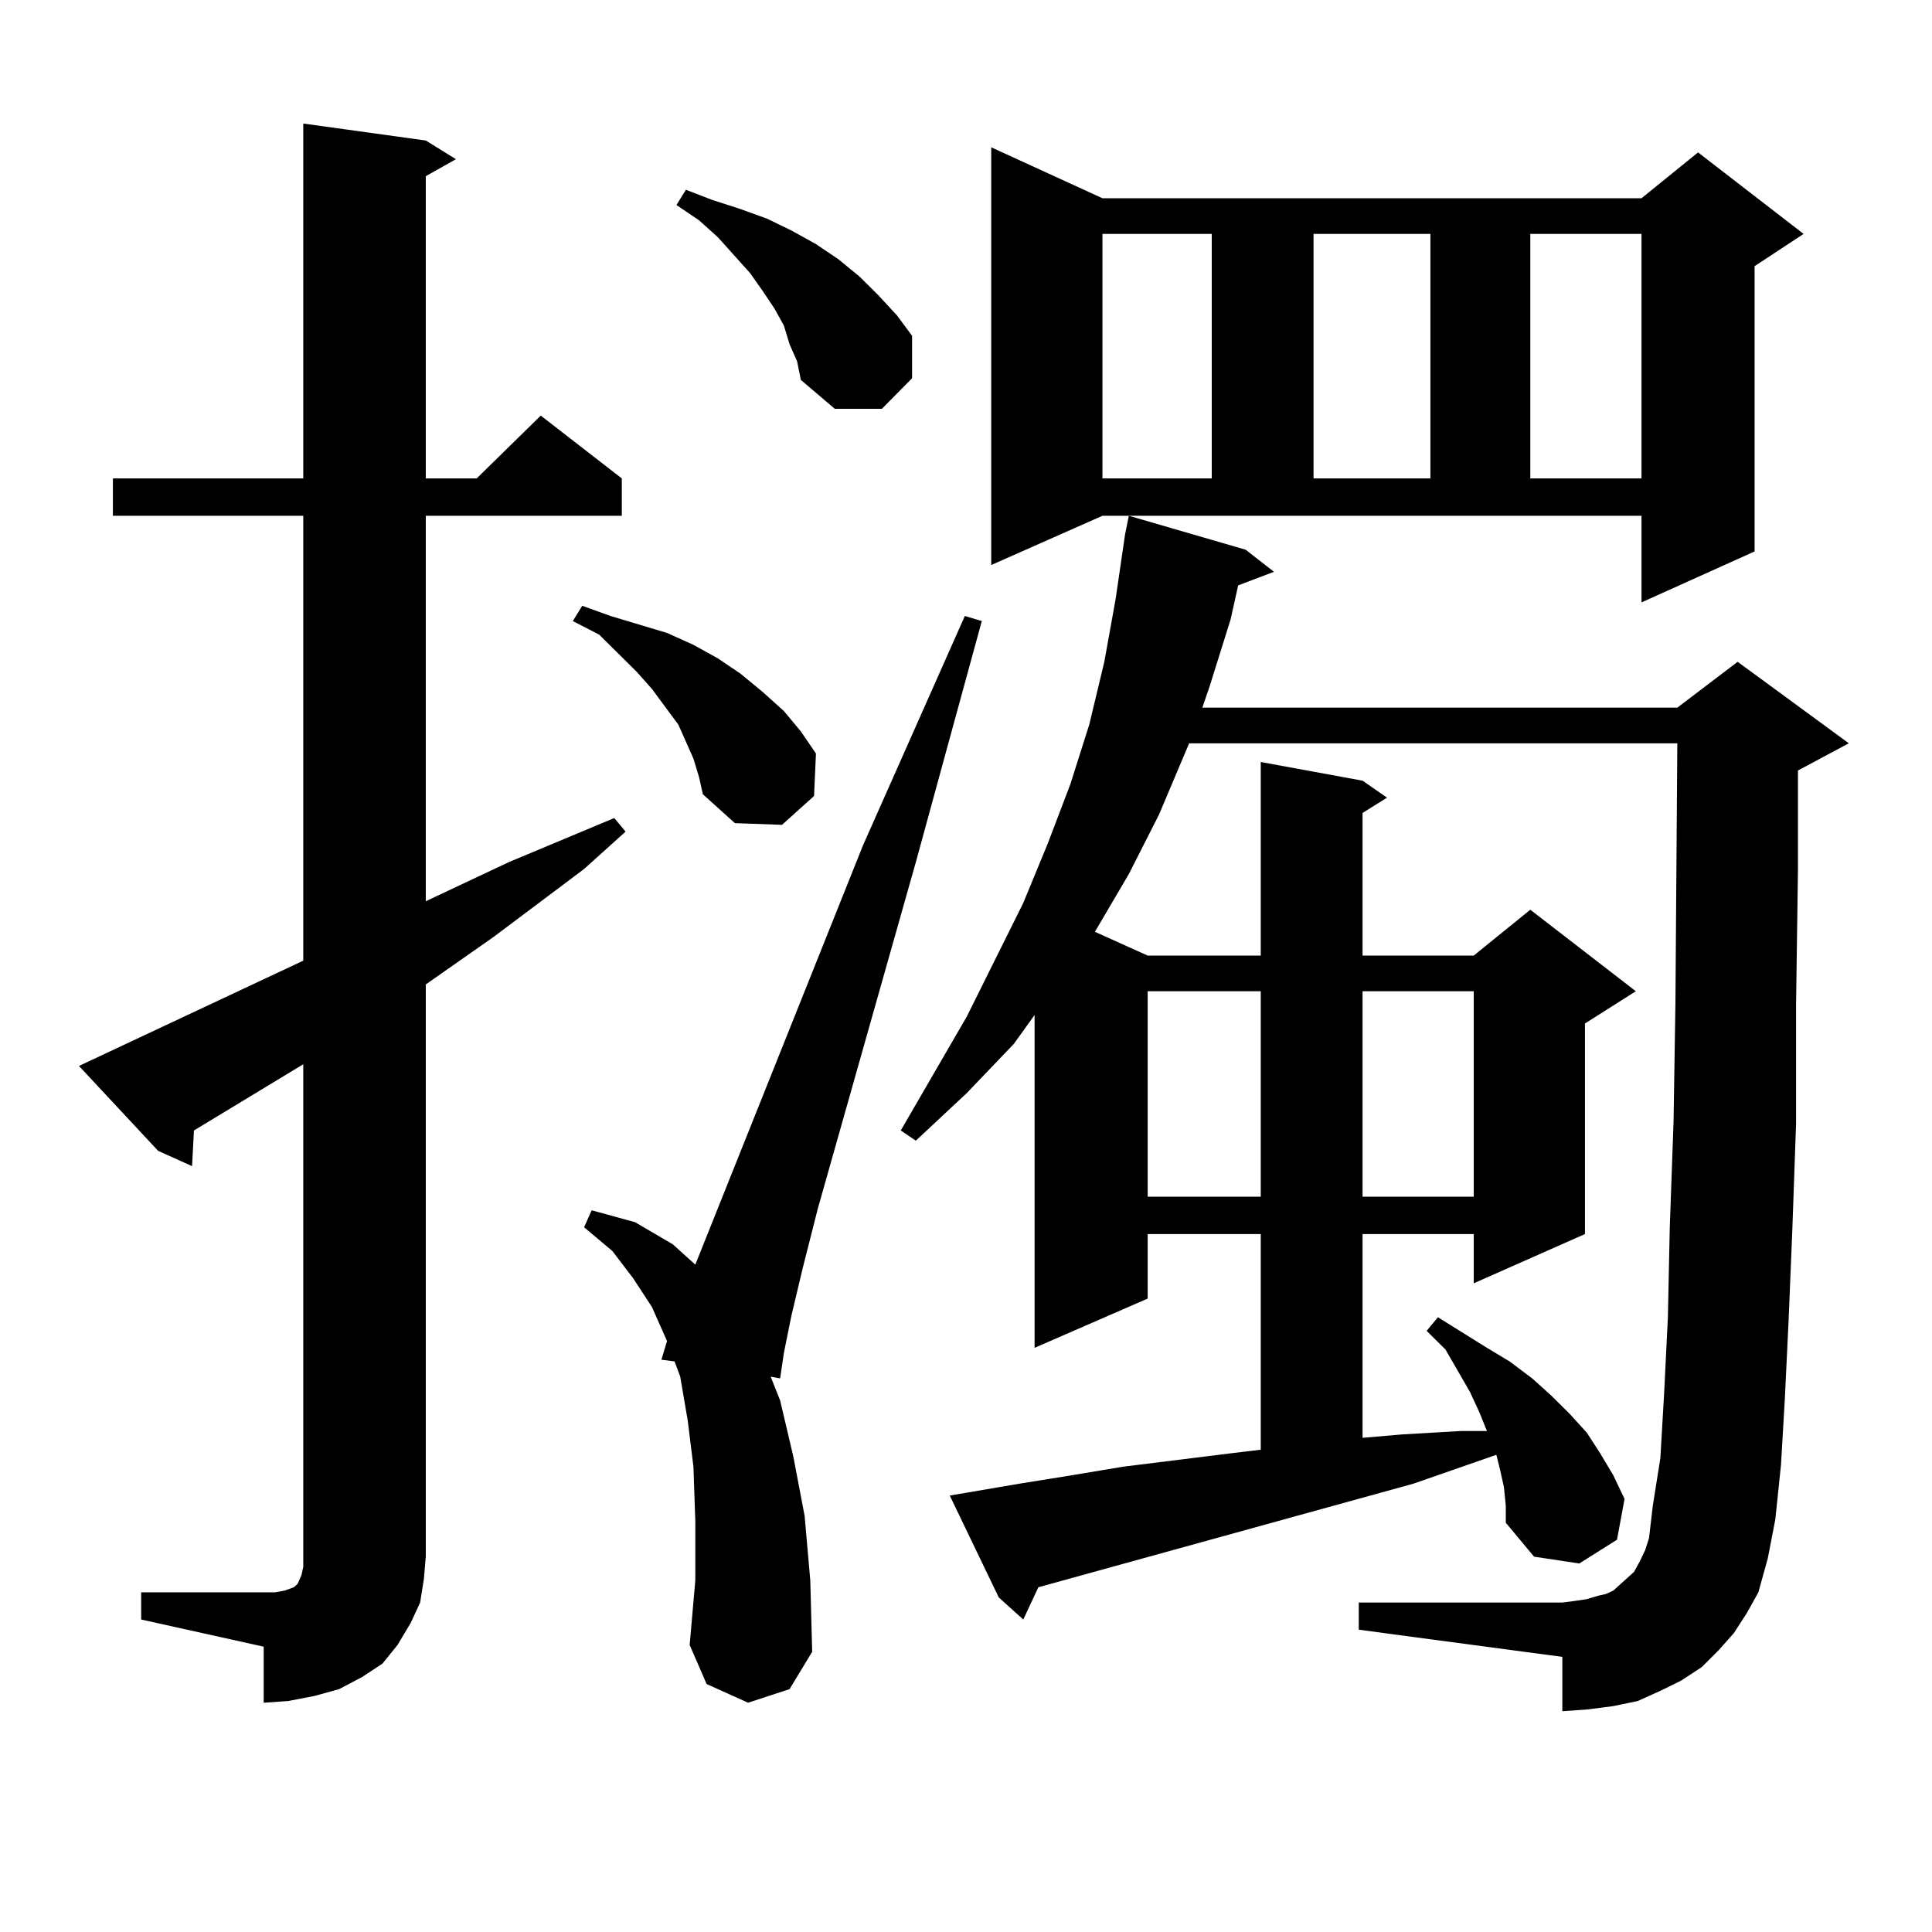 <?xml version="1.0" encoding="utf-8"?>
<!-- Generator: Adobe Illustrator 16.0.0, SVG Export Plug-In . SVG Version: 6.00 Build 0)  -->
<!DOCTYPE svg PUBLIC "-//W3C//DTD SVG 1.1//EN" "http://www.w3.org/Graphics/SVG/1.1/DTD/svg11.dtd">
<svg version="1.1" id="图层_1" xmlns="http://www.w3.org/2000/svg" xmlns:xlink="http://www.w3.org/1999/xlink" x="0px" y="0px"
	 width="1000px" height="1000px" viewBox="0 0 1000 1000" enable-background="new 0 0 1000 1000" xml:space="preserve">
<path d="M73.071,824.195h63.413h5.854l4.878-0.879l4.878-1.758l1.951-1.758l1.951-4.395l0.976-4.395v-5.273V550.855l-56.584,34.277
	l-0.976,18.457l-17.561-7.91l-40.975-43.945l116.095-54.492V266.969H58.438v-19.336h98.534V63.941l63.413,8.789l15.609,9.668
	l-15.609,8.789v156.445h26.341l33.17-32.52l41.95,32.52v19.336H220.385V466.48l42.926-20.215l54.633-22.852l5.854,7.031
	l-21.463,19.336l-46.828,35.156l-35.121,24.609v296.191l-0.976,11.426l-1.951,12.305l-4.878,10.547l-6.829,11.426l-7.805,9.668
	l-10.731,7.031l-11.707,6.152l-12.683,3.516l-13.658,2.637l-12.683,0.879V852.32l-63.413-14.063V824.195z M358.918,392.652
	l-3.902-8.789l-3.902-8.789l-13.658-18.457l-7.805-8.789l-19.512-19.336l-13.658-7.031l4.878-7.91l14.634,5.273l14.634,4.395
	l14.634,4.395l13.658,6.152l12.683,7.031l11.707,7.91l11.707,9.668l10.731,9.668l8.78,10.547l7.805,11.426l-0.976,21.973
	l-16.585,14.941l-24.39-0.879l-16.585-14.941l-1.951-8.789L358.918,392.652z M387.21,881.324l-21.463-9.668l-8.78-20.215
	l2.927-33.398v-30.762l-0.976-28.125l-2.927-23.73l-3.902-22.852l-2.927-7.91l-6.829-0.879l2.927-9.668l-7.805-17.578l-9.756-14.941
	l-10.731-14.063l-14.634-12.305l3.902-8.789l22.438,6.152l19.512,11.426l11.707,10.547l86.827-217.09l52.682-118.652l8.78,2.637
	l-34.146,124.805l-50.73,179.297l-7.805,30.762l-5.854,24.609l-3.902,19.336l-1.951,13.184l-4.878-0.879l4.878,12.305l6.829,29.004
	l5.854,30.762l2.927,33.398l0.976,36.914l-11.707,19.336L387.21,881.324z M408.673,178.199l-2.927-9.668l-4.878-8.789l-5.854-8.789
	l-6.829-9.668l-16.585-18.457l-9.756-8.789l-11.707-7.91l4.878-7.91l13.658,5.273l13.658,4.395l14.634,5.273l12.683,6.152
	l12.683,7.031l11.707,7.91l10.731,8.789l9.756,9.668l9.756,10.547l7.805,10.547v21.973l-15.609,15.82h-24.39l-17.561-14.941
	l-1.951-9.668L408.673,178.199z M897.441,845.289l-7.805,8.789l-8.78,8.789l-10.731,7.031l-10.731,5.273l-11.707,5.273
	l-12.683,2.637l-13.658,1.758l-12.683,0.879v-28.125L703.3,843.531v-14.063h105.363l6.829-0.879l5.854-0.879l5.854-1.758
	l3.902-0.879l3.902-1.758l3.902-3.516l2.927-2.637l3.902-3.516l2.927-5.273l2.927-6.152l1.951-6.152l1.951-16.699l3.902-24.609
	l1.951-33.398l1.951-39.551l0.976-46.582l1.951-54.492l0.976-61.523l0.976-134.473H615.497l-15.609,36.914l-15.609,30.762
	l-17.561,29.883l27.316,12.305h58.535V394.41l52.682,9.668l12.683,8.789l-12.683,7.91v73.828h57.56l29.268-23.73l54.633,42.188
	l-26.341,16.699v108.984l-57.56,25.488v-25.488h-57.56v105.469l20.487-1.758l30.243-1.758h13.658l-3.902-9.668l-4.878-10.547
	l-12.683-21.973l-9.756-9.668l5.854-7.031l12.683,7.91l12.683,7.91l11.707,7.031l11.707,8.789l9.756,8.789l9.756,9.668l8.78,9.668
	l6.829,10.547l6.829,11.426l5.854,12.305l-3.902,21.094l-19.512,12.305l-23.414-3.516l-14.634-17.578v-8.789l-0.976-9.668
	l-1.951-8.789l-1.951-7.91l-42.926,14.941L537.45,821.559l-7.805,16.699l-12.683-11.426l-25.365-52.734l36.097-6.152l27.316-4.395
	l26.341-4.395l56.584-7.031l14.634-1.758V638.746h-58.535v33.398l-58.535,25.488V525.367l-10.731,14.941l-24.39,25.488
	l-26.341,24.609l-7.805-5.273l34.146-58.887l29.268-58.887l12.683-30.762l11.707-30.762l9.756-30.762l7.805-32.52l5.854-32.52
	l4.878-33.398l1.951-9.668l60.486,17.578l14.634,11.426l-18.536,7.031l-3.902,17.578l-10.731,34.277l-3.902,11.426h245.848
	l31.219-23.73l57.56,42.188l-26.341,14.063v51.855l-0.976,69.434v61.523l-1.951,55.371l-1.951,47.461l-1.951,40.43l-1.951,33.398
	l-2.927,28.125l-3.902,20.215l-4.878,17.578l-5.854,10.547L897.441,845.289z M513.061,292.457V76.246l57.56,26.367h279.018
	l29.268-23.73l54.633,42.188l-25.365,16.699v147.656l-58.535,26.367v-44.824H570.62L513.061,292.457z M570.62,121.07v126.563h56.584
	V121.07H570.62z M594.034,513.063V619.41h58.535V513.063H594.034z M679.886,121.07v126.563h60.486V121.07H679.886z M705.251,513.063
	V619.41h57.56V513.063H705.251z M792.078,121.07v126.563h57.56V121.07H792.078z"/>
</svg>
